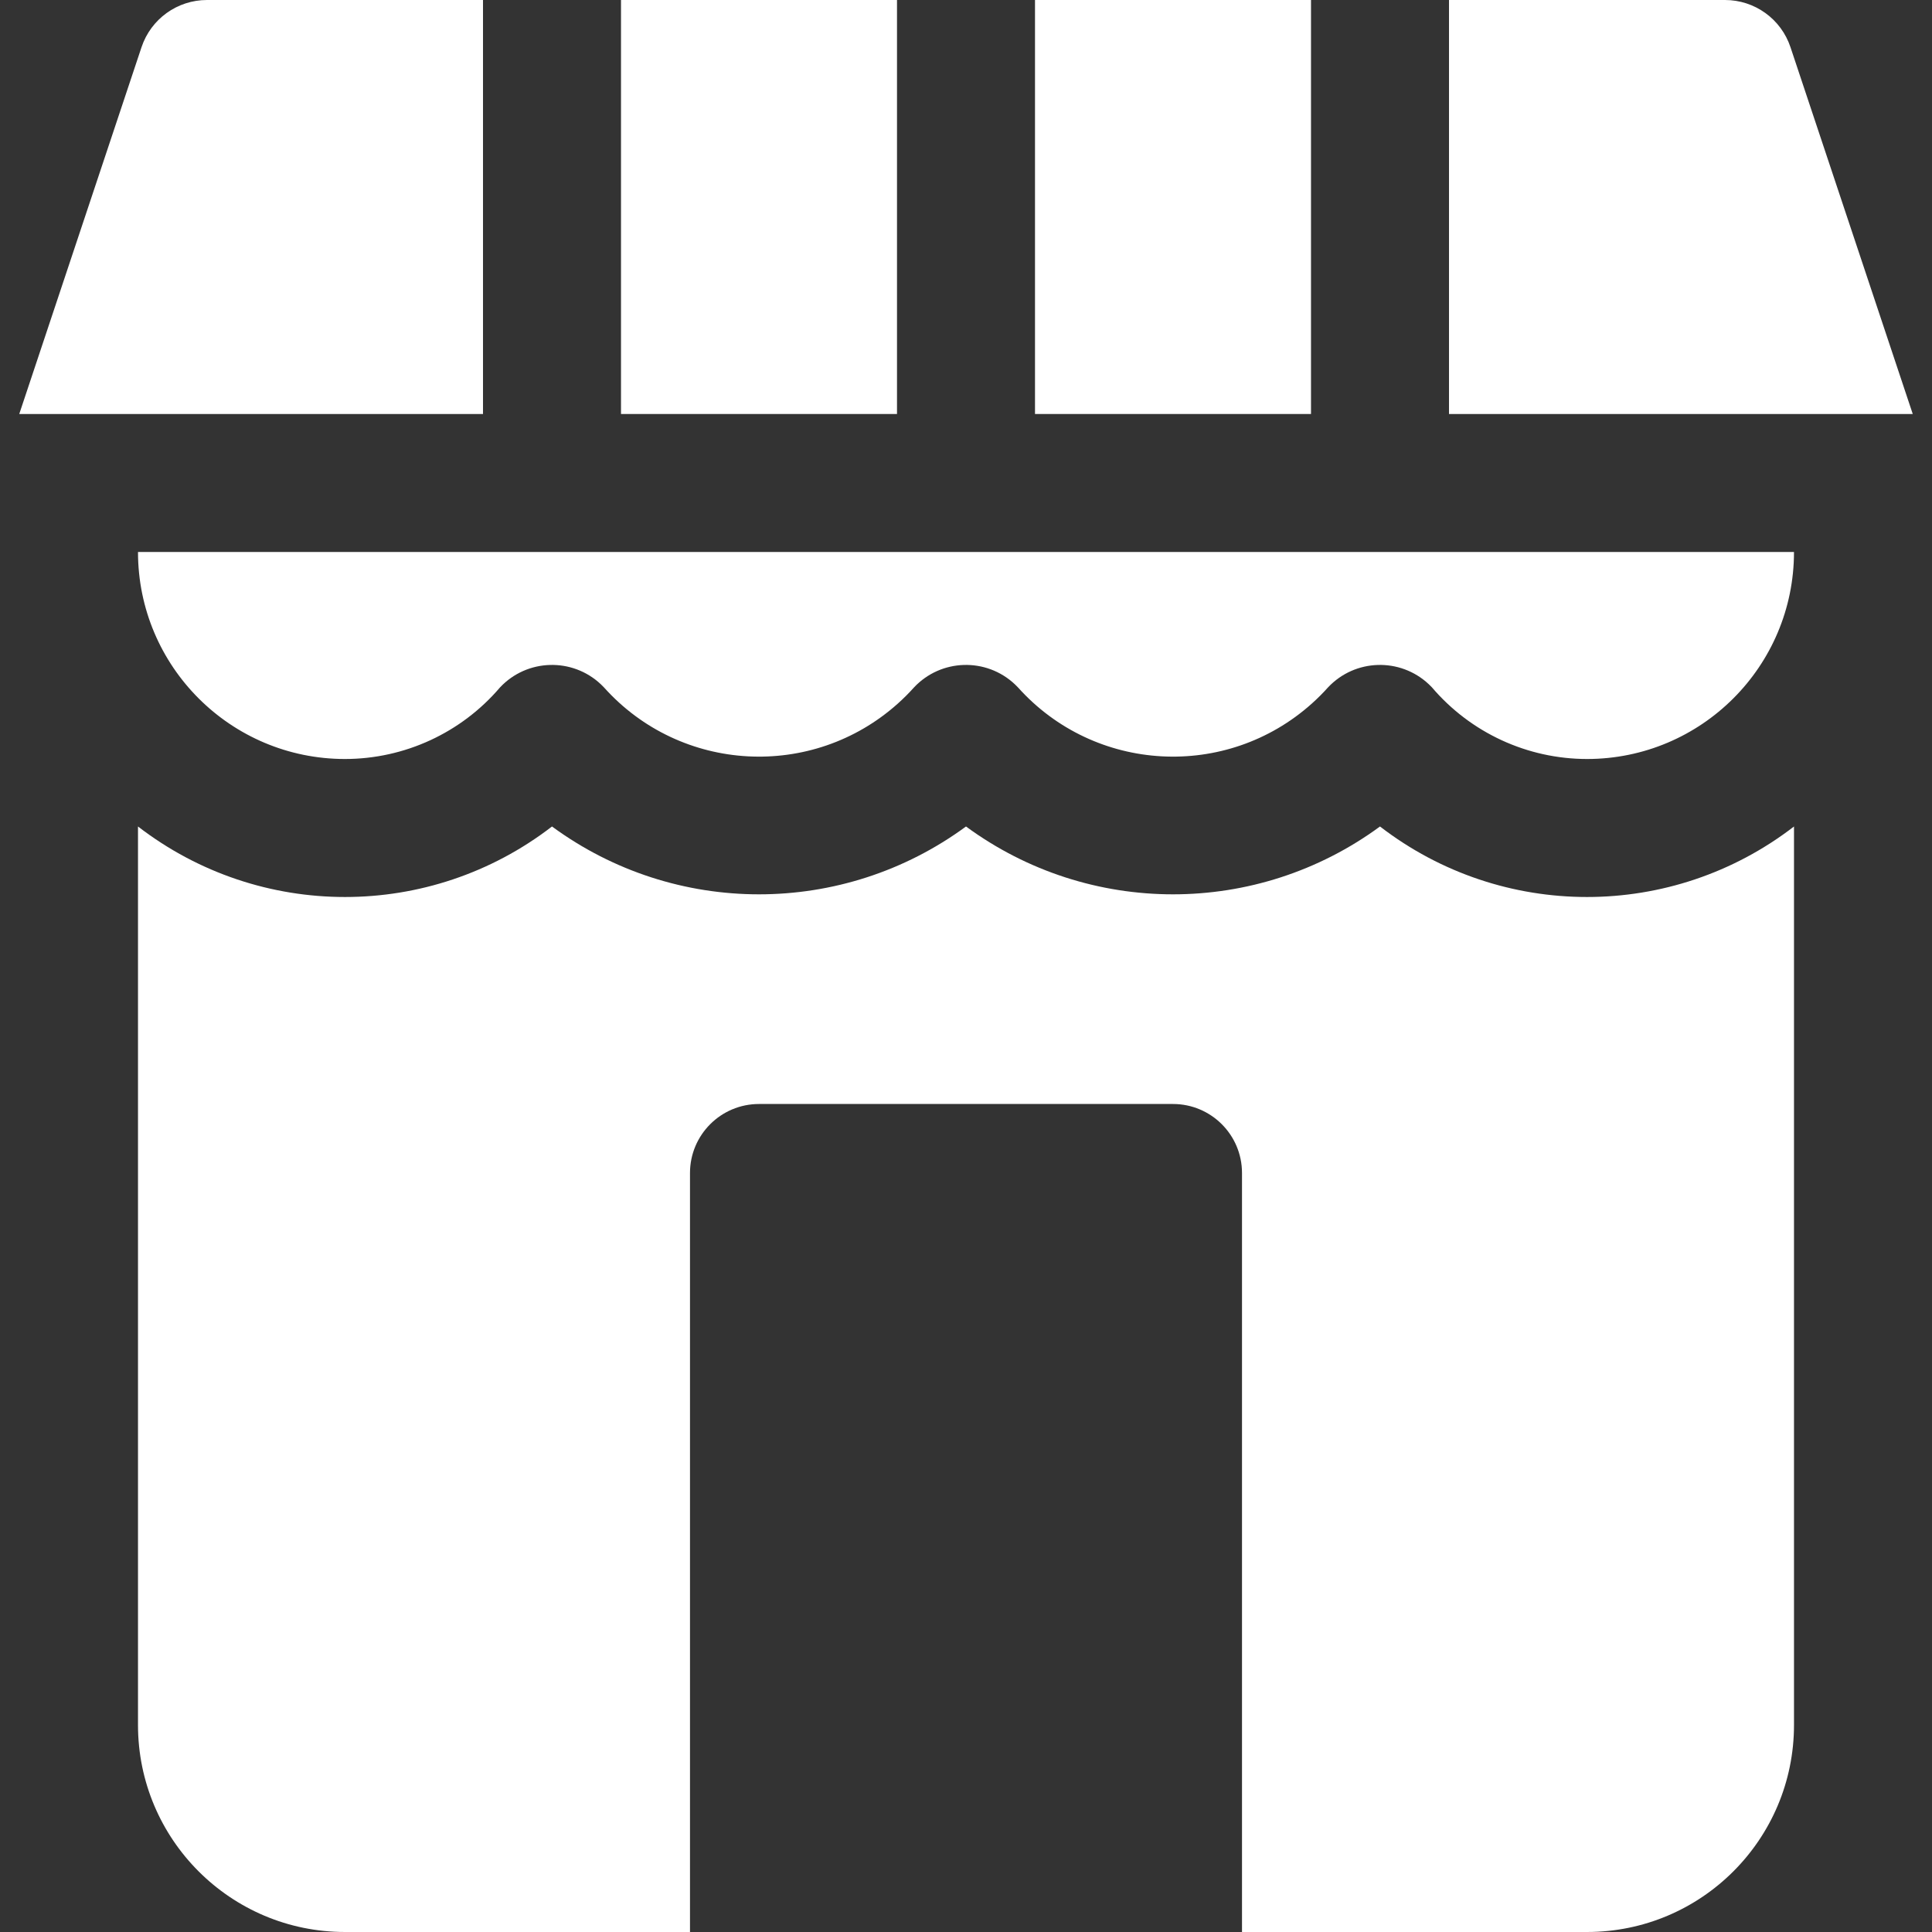 <?xml version="1.0"?>
<svg xmlns="http://www.w3.org/2000/svg" xmlns:xlink="http://www.w3.org/1999/xlink" xmlns:svgjs="http://svgjs.com/svgjs" version="1.1" width="15" height="15" x="0" y="0" viewBox="0 0 477.867 477.867" style="enable-background:new 0 0 512 512" xml:space="preserve" class=""><rect x="0" y="0" width="477.867" height="477.867" fill="#333333" stroke="none"/><g>
<g xmlns="http://www.w3.org/2000/svg">
	<g>
		<path d="M341.333,204.425c-30.466,22.376-71.934,22.376-102.4,0c-30.466,22.376-71.934,22.376-102.4,0    c-30.172,23.257-72.228,23.257-102.4,0c0,0.137,0,0.239,0,0.375v221.867c0,28.277,22.923,51.2,51.2,51.2h85.333V290.133    c0-9.426,7.641-17.067,17.067-17.067h102.4c9.426,0,17.067,7.641,17.067,17.067v187.733h85.333c28.277,0,51.2-22.923,51.2-51.2    V204.8c0-0.137,0-0.239,0-0.375C413.562,227.682,371.505,227.682,341.333,204.425z" fill="#ffffff" data-original="#000000" style=""/>
	</g>
</g>
<g xmlns="http://www.w3.org/2000/svg">
	<g>
		<path d="M34.133,136.533c0,28.277,22.923,51.2,51.2,51.2c14.759-0.009,28.774-6.483,38.349-17.715    c6.679-7.097,17.848-7.437,24.945-0.757c0.26,0.245,0.513,0.497,0.757,0.757c18.976,21.18,51.529,22.965,72.709,3.989    c1.402-1.256,2.733-2.587,3.989-3.989c6.679-7.097,17.848-7.437,24.945-0.757c0.26,0.245,0.513,0.497,0.757,0.757    c18.977,21.18,51.529,22.965,72.709,3.989c1.401-1.256,2.733-2.587,3.989-3.989c6.679-7.097,17.848-7.437,24.945-0.757    c0.26,0.245,0.513,0.497,0.757,0.757c9.575,11.232,23.589,17.706,38.349,17.715c28.277,0,51.2-22.923,51.2-51.2H34.133z" fill="#ffffff" data-original="#000000" style=""/>
	</g>
</g>
<g xmlns="http://www.w3.org/2000/svg">
	<g>
		<path d="M51.2,0c-7.349-0.002-13.874,4.701-16.196,11.674L4.762,102.4h114.705V0H51.2z" fill="#ffffff" data-original="#000000" style=""/>
	</g>
</g>
<g xmlns="http://www.w3.org/2000/svg">
	<g>
		<rect x="153.6" y="0" width="68.267" height="102.4" fill="#ffffff" data-original="#000000" style=""/>
	</g>
</g>
<g xmlns="http://www.w3.org/2000/svg">
	<g>
		<path d="M442.863,11.674C440.541,4.701,434.016-0.002,426.667,0H358.4v102.4h114.705L442.863,11.674z" fill="#ffffff" data-original="#000000" style=""/>
	</g>
</g>
<g xmlns="http://www.w3.org/2000/svg">
	<g>
		<rect x="256" y="0" width="68.267" height="102.4" fill="#ffffff" data-original="#000000" style=""/>
	</g>
</g>
<g xmlns="http://www.w3.org/2000/svg">
</g>
<g xmlns="http://www.w3.org/2000/svg">
</g>
<g xmlns="http://www.w3.org/2000/svg">
</g>
<g xmlns="http://www.w3.org/2000/svg">
</g>
<g xmlns="http://www.w3.org/2000/svg">
</g>
<g xmlns="http://www.w3.org/2000/svg">
</g>
<g xmlns="http://www.w3.org/2000/svg">
</g>
<g xmlns="http://www.w3.org/2000/svg">
</g>
<g xmlns="http://www.w3.org/2000/svg">
</g>
<g xmlns="http://www.w3.org/2000/svg">
</g>
<g xmlns="http://www.w3.org/2000/svg">
</g>
<g xmlns="http://www.w3.org/2000/svg">
</g>
<g xmlns="http://www.w3.org/2000/svg">
</g>
<g xmlns="http://www.w3.org/2000/svg">
</g>
<g xmlns="http://www.w3.org/2000/svg">
</g>
</g></svg>
